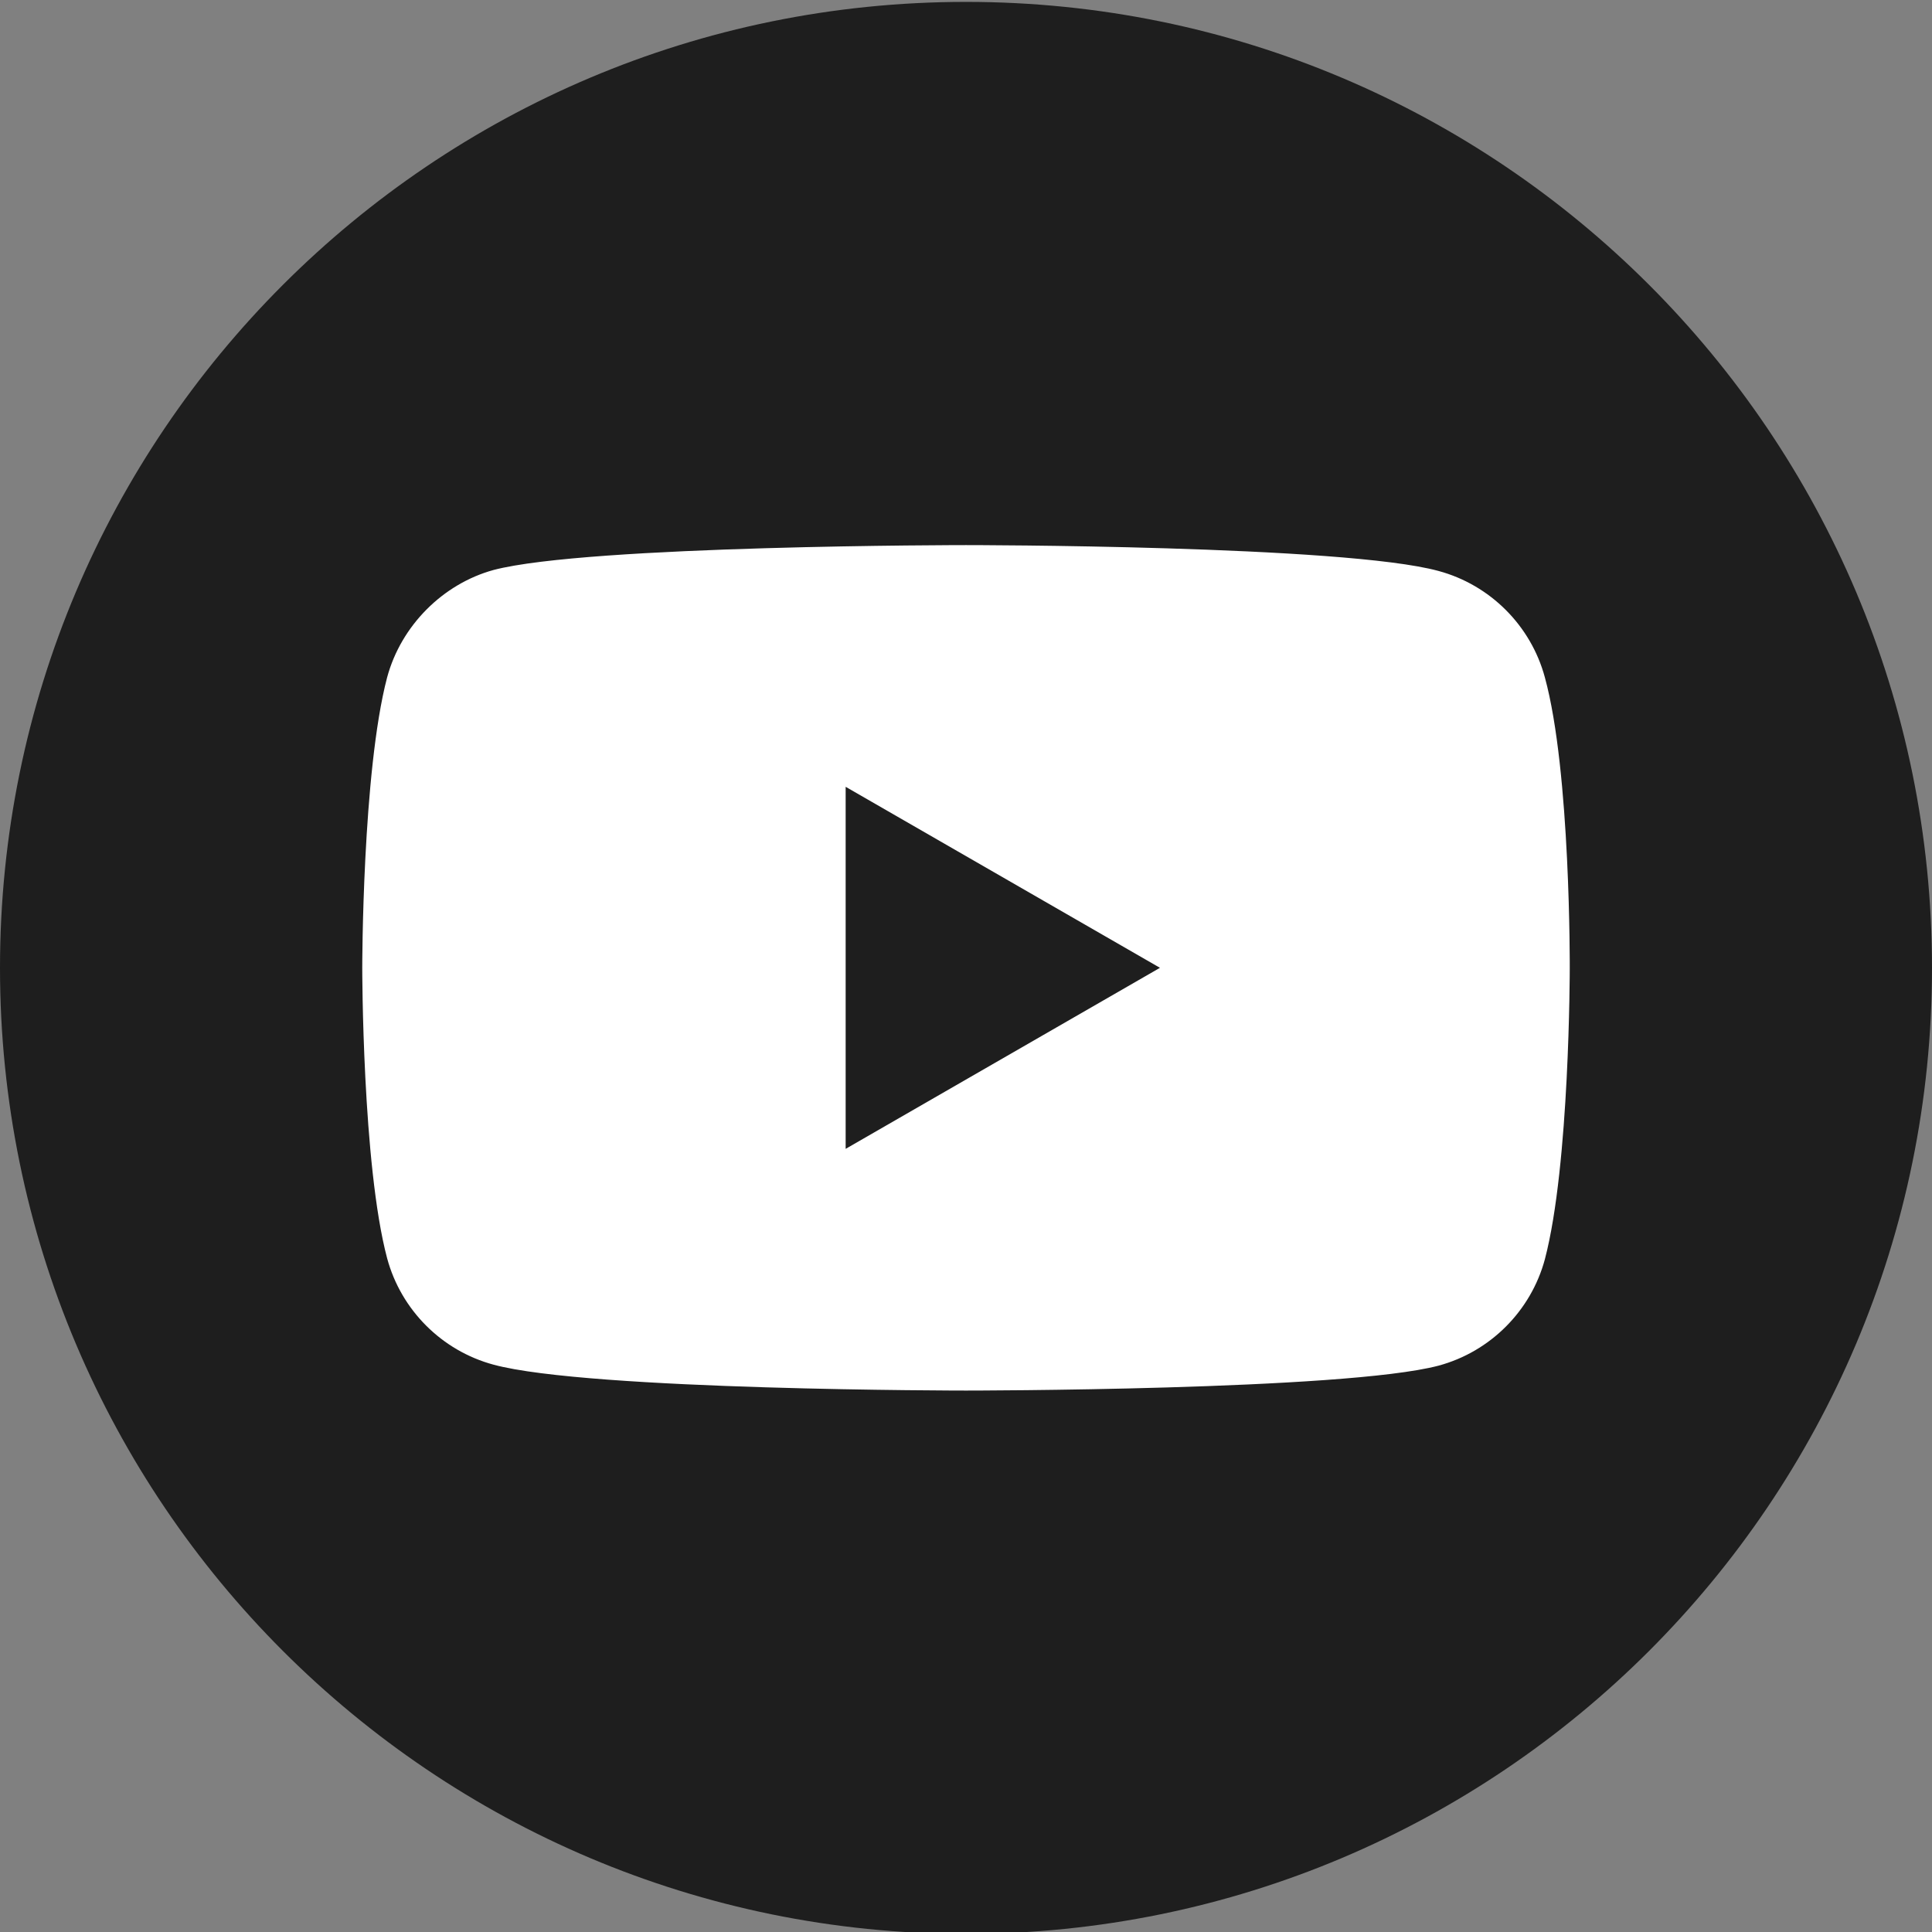 <?xml version="1.0" encoding="UTF-8"?> <svg xmlns="http://www.w3.org/2000/svg" width="48" height="48" viewBox="0 0 48 48" fill="none"><rect x="0" y="0" width="48" height="48" fill="#808080" stroke="none"/><g clip-path="url(#clip0_5091_627)"><path d="M48 24.047C48 10.792 37.255 0.047 24 0.047C10.745 0.047 0 10.792 0 24.047C0 37.302 10.745 48.047 24 48.047C37.255 48.047 48 37.302 48 24.047Z" fill="#1E1E1E"></path><path fill-rule="evenodd" clip-rule="evenodd" d="M35.738 14.185C37.023 14.531 38.036 15.545 38.382 16.83C39.025 19.177 39 24.07 39 24.07C39 24.07 39 28.938 38.382 31.286C38.036 32.571 37.023 33.584 35.738 33.93C33.39 34.548 24 34.548 24 34.548C24 34.548 14.634 34.548 12.262 33.905C10.977 33.559 9.964 32.546 9.618 31.261C9 28.938 9 24.045 9 24.045C9 24.045 9 19.177 9.618 16.83C9.964 15.545 11.002 14.507 12.262 14.161C14.61 13.543 24 13.543 24 13.543C24 13.543 33.39 13.543 35.738 14.185ZM28.819 24.045L21.01 28.543V19.548L28.819 24.045Z" fill="white"></path></g><defs><clipPath id="clip0_5091_627"><rect width="48" height="48" fill="white"></rect></clipPath></defs></svg> 